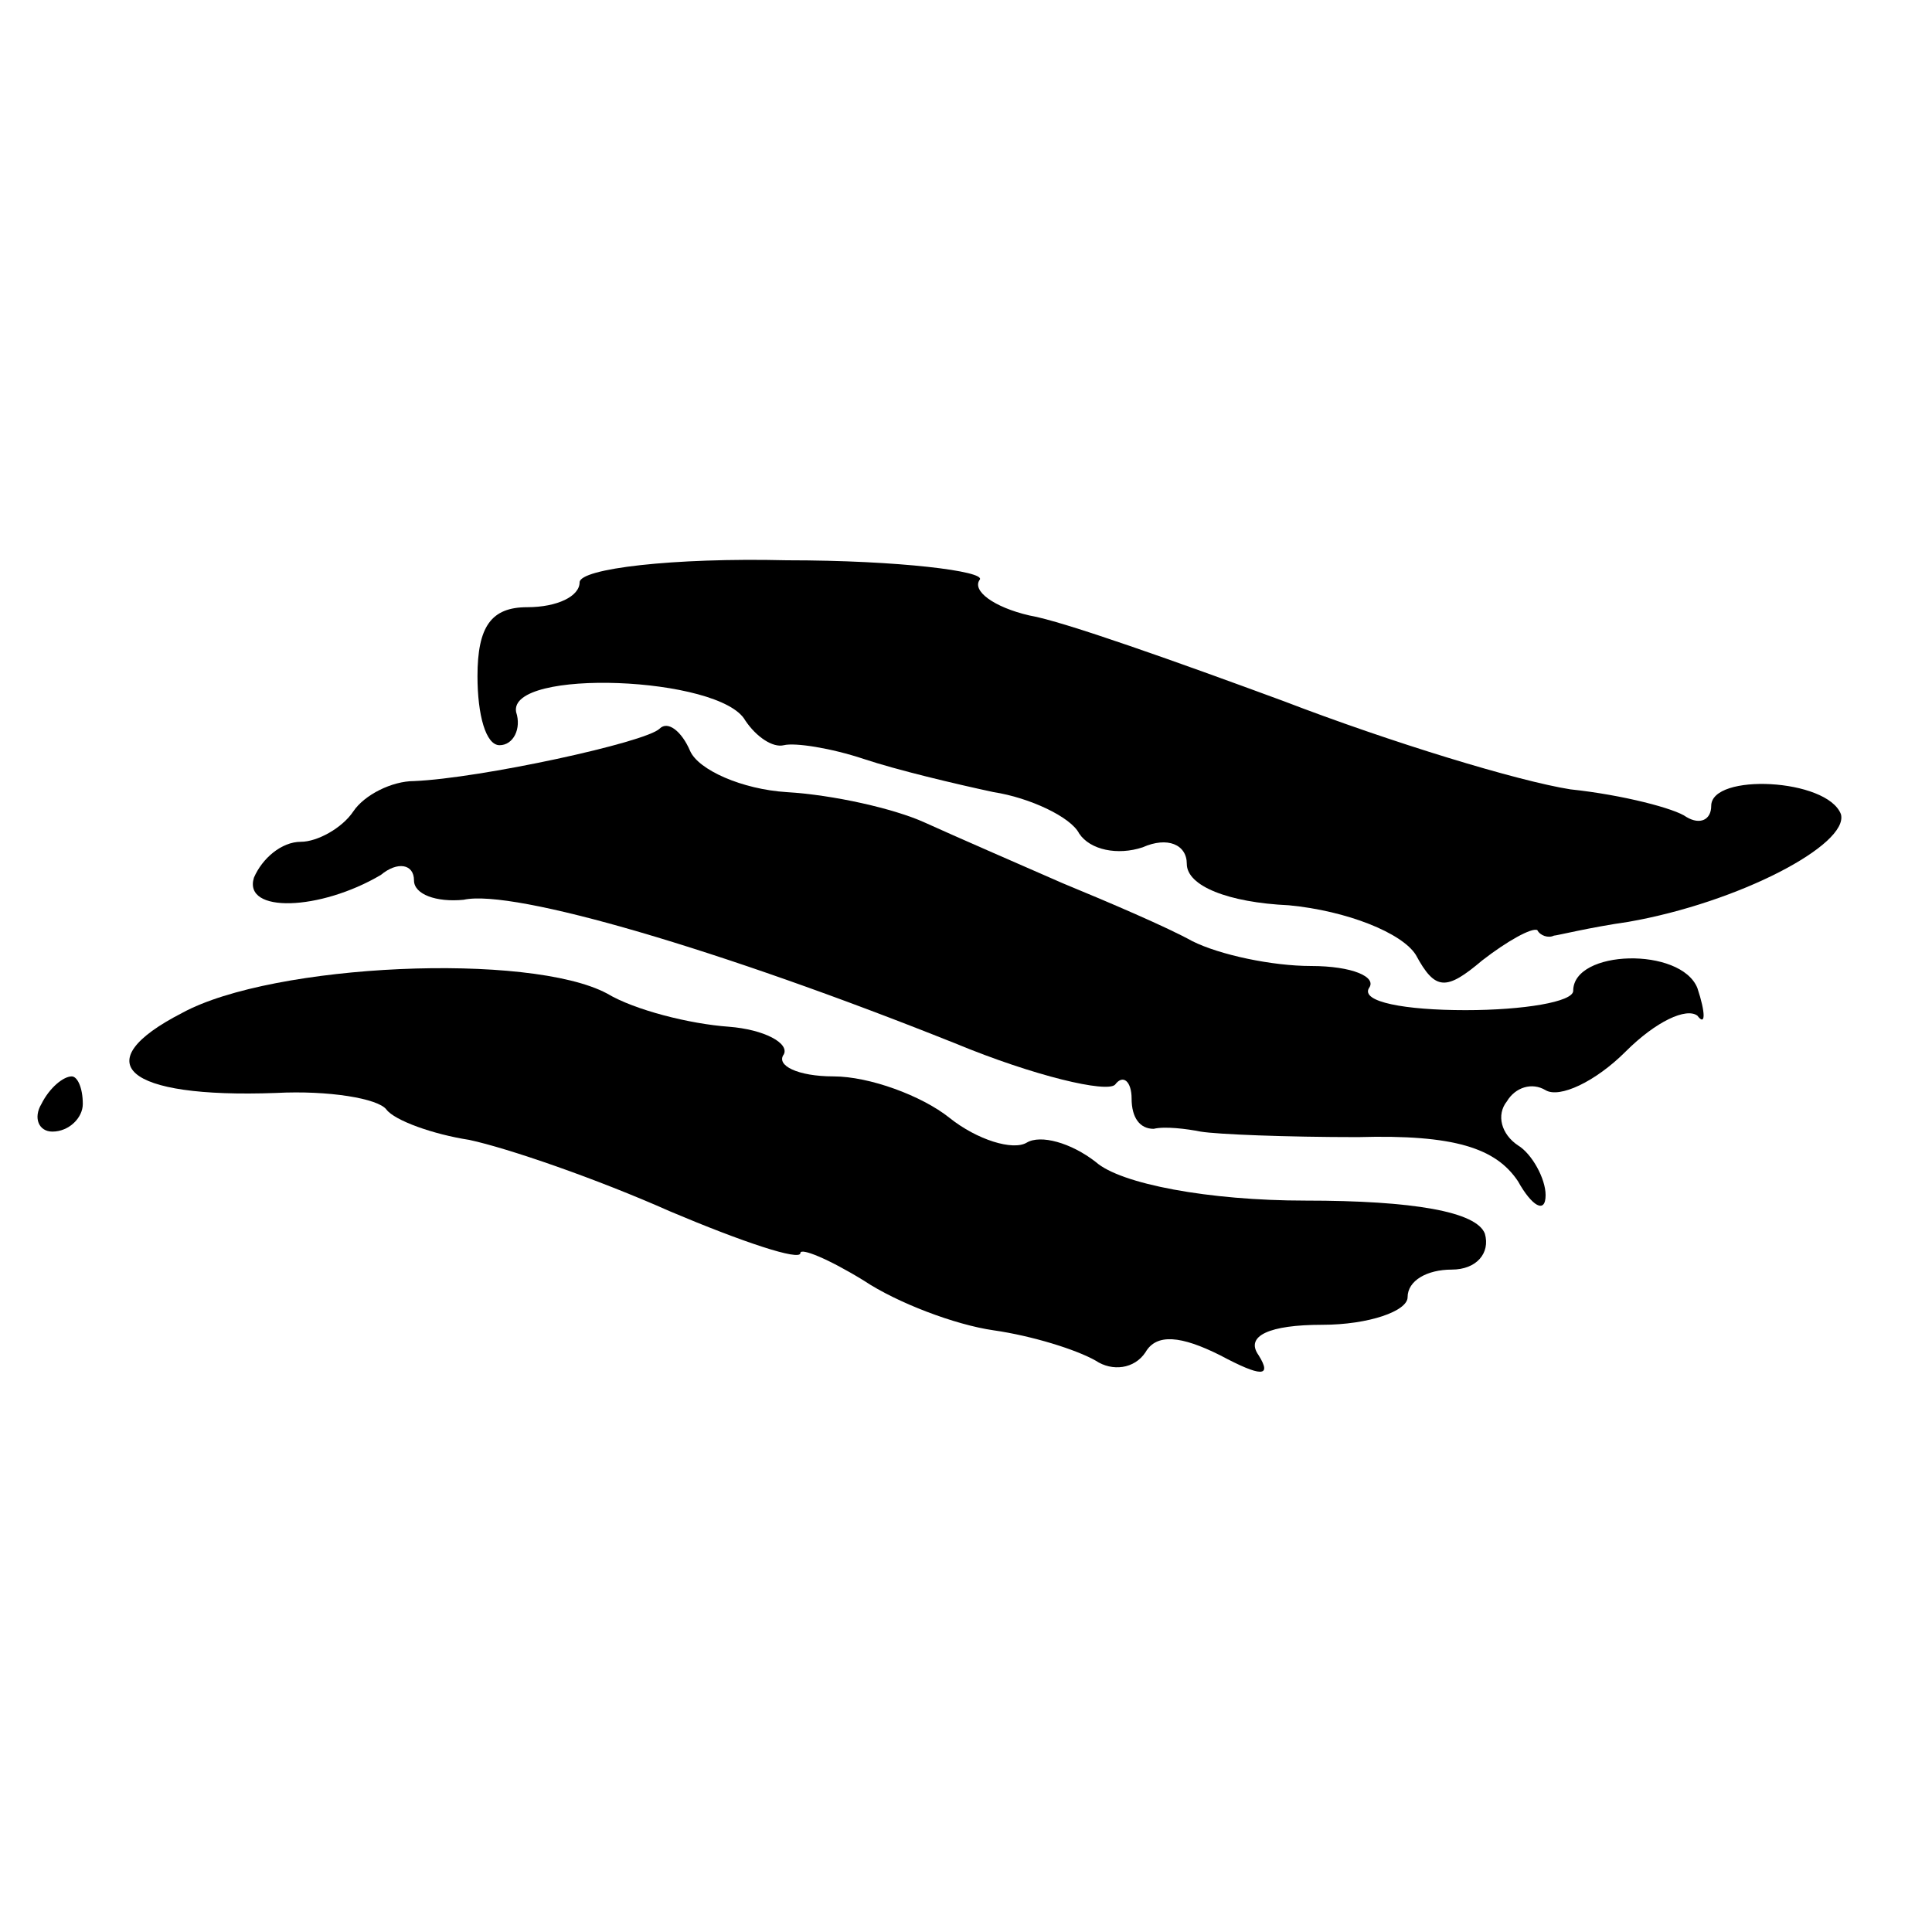 <?xml version="1.0" standalone="no"?>
<!DOCTYPE svg PUBLIC "-//W3C//DTD SVG 20010904//EN"
 "http://www.w3.org/TR/2001/REC-SVG-20010904/DTD/svg10.dtd">
<svg version="1.0" xmlns="http://www.w3.org/2000/svg"
 width="70pt" height="70pt" viewBox="0 0 70 70"
 preserveAspectRatio="xMidYMid meet">
<g transform="translate(0,70) scale(0.1,-0.1)"
fill="#000000" stroke="none">
<path d="M210 489 c0 -5 -8 -9 -19 -9 -13 0 -18 -7 -18 -25 0 -14 3 -25 8 -25
5 0 8 6 6 12 -3 16 74 13 83 -3 4 -6 10 -10 14 -9 4 1 17 -1 29 -5 12 -4 33
-9 47 -12 13 -2 28 -9 31 -15 4 -6 14 -8 23 -5 9 4 16 1 16 -6 0 -8 15 -14 37
-15 21 -2 41 -10 46 -18 7 -13 11 -13 24 -2 9 7 18 12 20 11 1 -2 4 -3 6 -2 1
0 13 3 27 5 40 7 80 28 77 39 -5 13 -47 15 -47 3 0 -5 -4 -7 -9 -4 -4 3 -23 8
-42 10 -19 3 -65 17 -104 32 -38 14 -80 29 -92 31 -13 3 -21 9 -18 13 2 3 -29
7 -70 7 -41 1 -75 -3 -75 -8z"/>
<path d="M239 436 c-5 -5 -65 -18 -89 -19 -8 0 -18 -5 -22 -11 -4 -6 -13 -11
-19 -11 -7 0 -14 -6 -17 -13 -4 -13 24 -12 46 1 6 5 12 4 12 -2 0 -5 8 -8 18
-7 18 4 93 -18 178 -52 29 -12 55 -18 58 -15 3 4 6 1 6 -5 0 -7 3 -11 8 -11 4
1 12 0 17 -1 6 -1 31 -2 57 -2 35 1 50 -4 58 -16 5 -9 10 -12 10 -5 0 6 -5 15
-10 18 -6 4 -8 11 -4 16 3 5 9 7 14 4 5 -3 18 3 29 14 11 11 22 16 26 13 3 -4
3 1 0 10 -6 15 -45 14 -45 -1 0 -4 -18 -7 -39 -7 -22 0 -38 3 -35 8 3 4 -6 8
-21 8 -14 0 -33 4 -43 9 -9 5 -30 14 -47 21 -16 7 -39 17 -50 22 -11 5 -33 10
-50 11 -16 1 -32 8 -35 15 -3 7 -8 11 -11 8z"/>
<path d="M66 333 c-35 -18 -21 -31 34 -29 19 1 37 -2 40 -6 3 -4 17 -9 30 -11
14 -3 46 -14 73 -26 26 -11 47 -18 47 -15 0 2 10 -2 23 -10 12 -8 33 -16 47
-18 14 -2 30 -7 37 -11 6 -4 14 -3 18 3 4 7 13 6 27 -1 15 -8 19 -8 14 0 -5 7
4 11 23 11 17 0 31 5 31 10 0 6 7 10 16 10 9 0 14 6 12 13 -3 8 -26 12 -65 12
-35 0 -67 6 -76 14 -9 7 -20 10 -25 7 -5 -3 -18 1 -28 9 -10 8 -29 15 -42 15
-13 0 -21 4 -18 8 2 4 -7 9 -20 10 -14 1 -34 6 -44 12 -28 15 -121 11 -154 -7z"/>
<path d="M15 300 c-3 -5 -1 -10 4 -10 6 0 11 5 11 10 0 6 -2 10 -4 10 -3 0 -8
-4 -11 -10z"/>
</g>
</svg>
